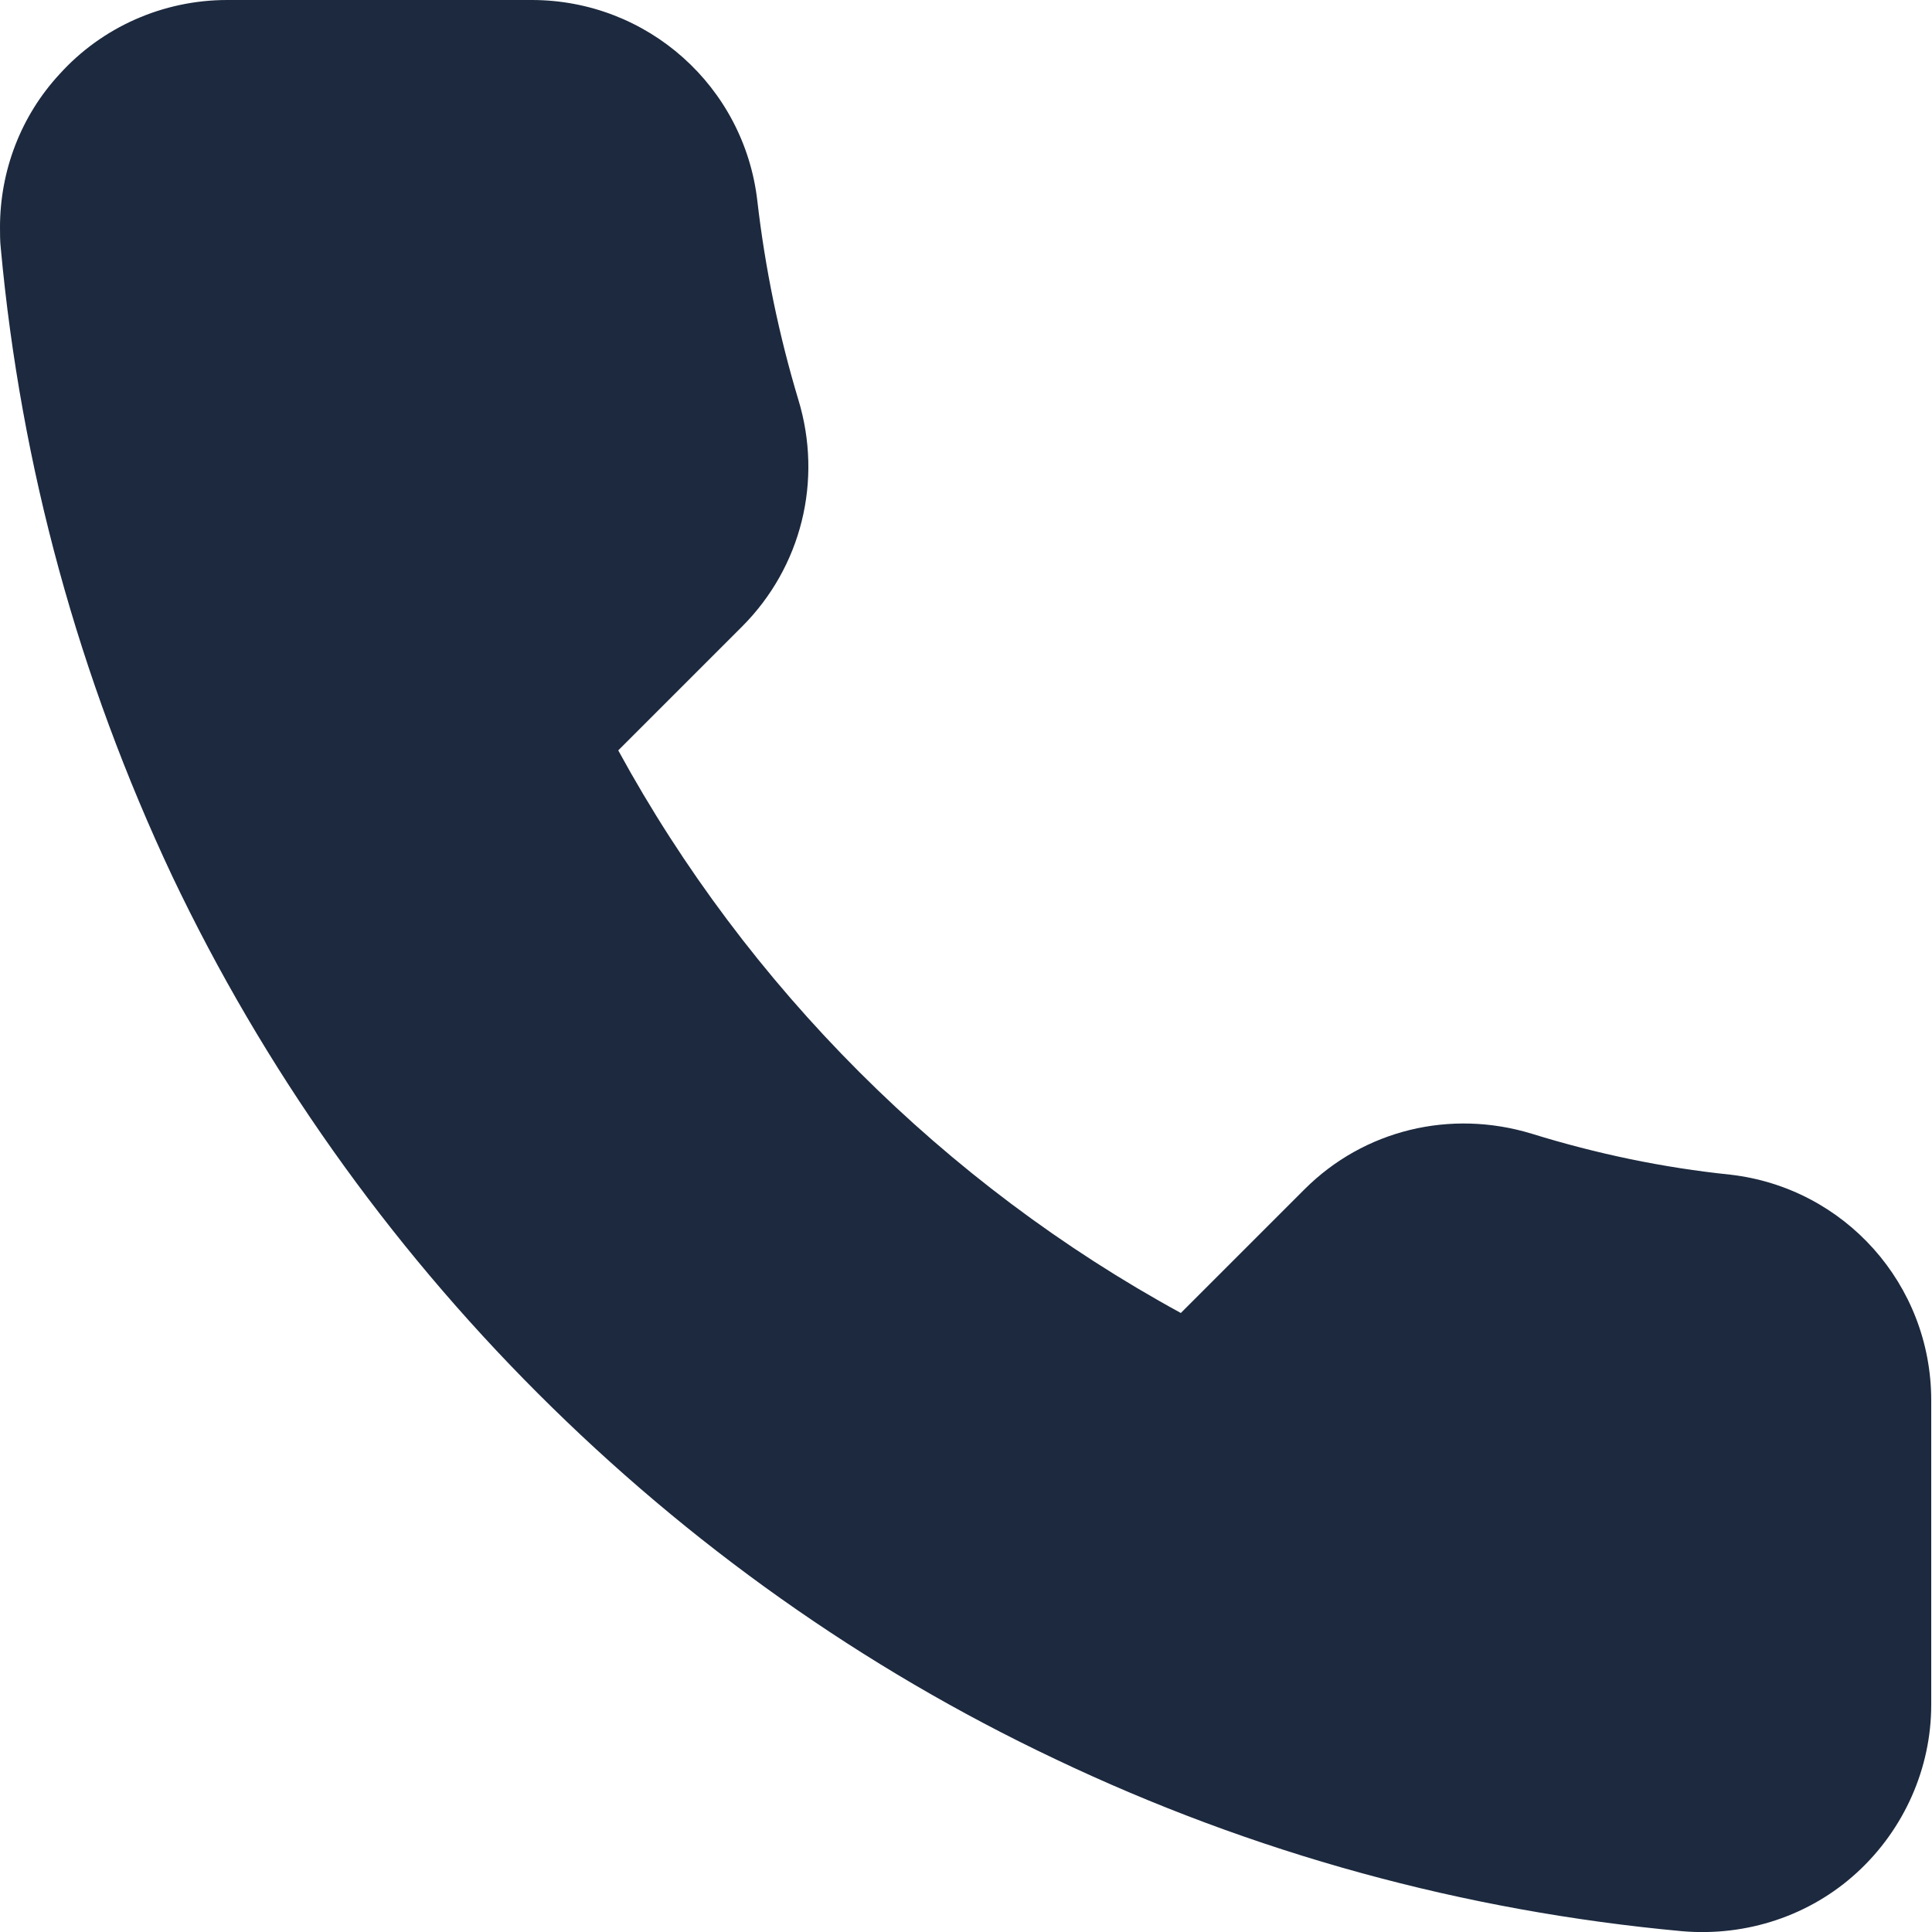 <?xml version="1.0" encoding="utf-8"?>
<!-- Generator: Adobe Illustrator 26.5.0, SVG Export Plug-In . SVG Version: 6.00 Build 0)  -->
<svg version="1.1" id="Ebene_1" xmlns="http://www.w3.org/2000/svg" xmlns:xlink="http://www.w3.org/1999/xlink" x="0px" y="0px"
	 viewBox="0 0 250 250" style="enable-background:new 0 0 250 250;" xml:space="preserve">
<style type="text/css">
	.st0{fill:#1C293E;}
</style>
<g>
	<path class="st0" d="M0,29.4C0,22.1,2.7,15,7.7,9.6C13.2,3.5,21.1,0,29.4,0h39.4c15,0,27.5,11.2,29.2,26c1,8.7,2.8,17.4,5.3,25.7
		c3.2,10.5,0.4,21.7-7.3,29.4l-16,16c16.7,30.6,42.2,56.1,72.8,72.8l16-16c7.7-7.7,18.9-10.4,29.4-7.2c8.4,2.6,17,4.4,25.7,5.3
		c14.8,1.7,26,14.2,26,29.2v39.4c0,8.2-3.5,16.1-9.6,21.7c-6.1,5.6-14.3,8.3-22.6,7.6c-28.3-2.6-55.6-10.1-81.2-22.3
		c-24.9-11.8-47.4-27.8-66.9-47.3s-35.5-42.1-47.3-66.9C10.2,87.7,2.7,60.4,0.1,32.1C0,31.2,0,30.3,0,29.4"/>
</g>
</svg>
